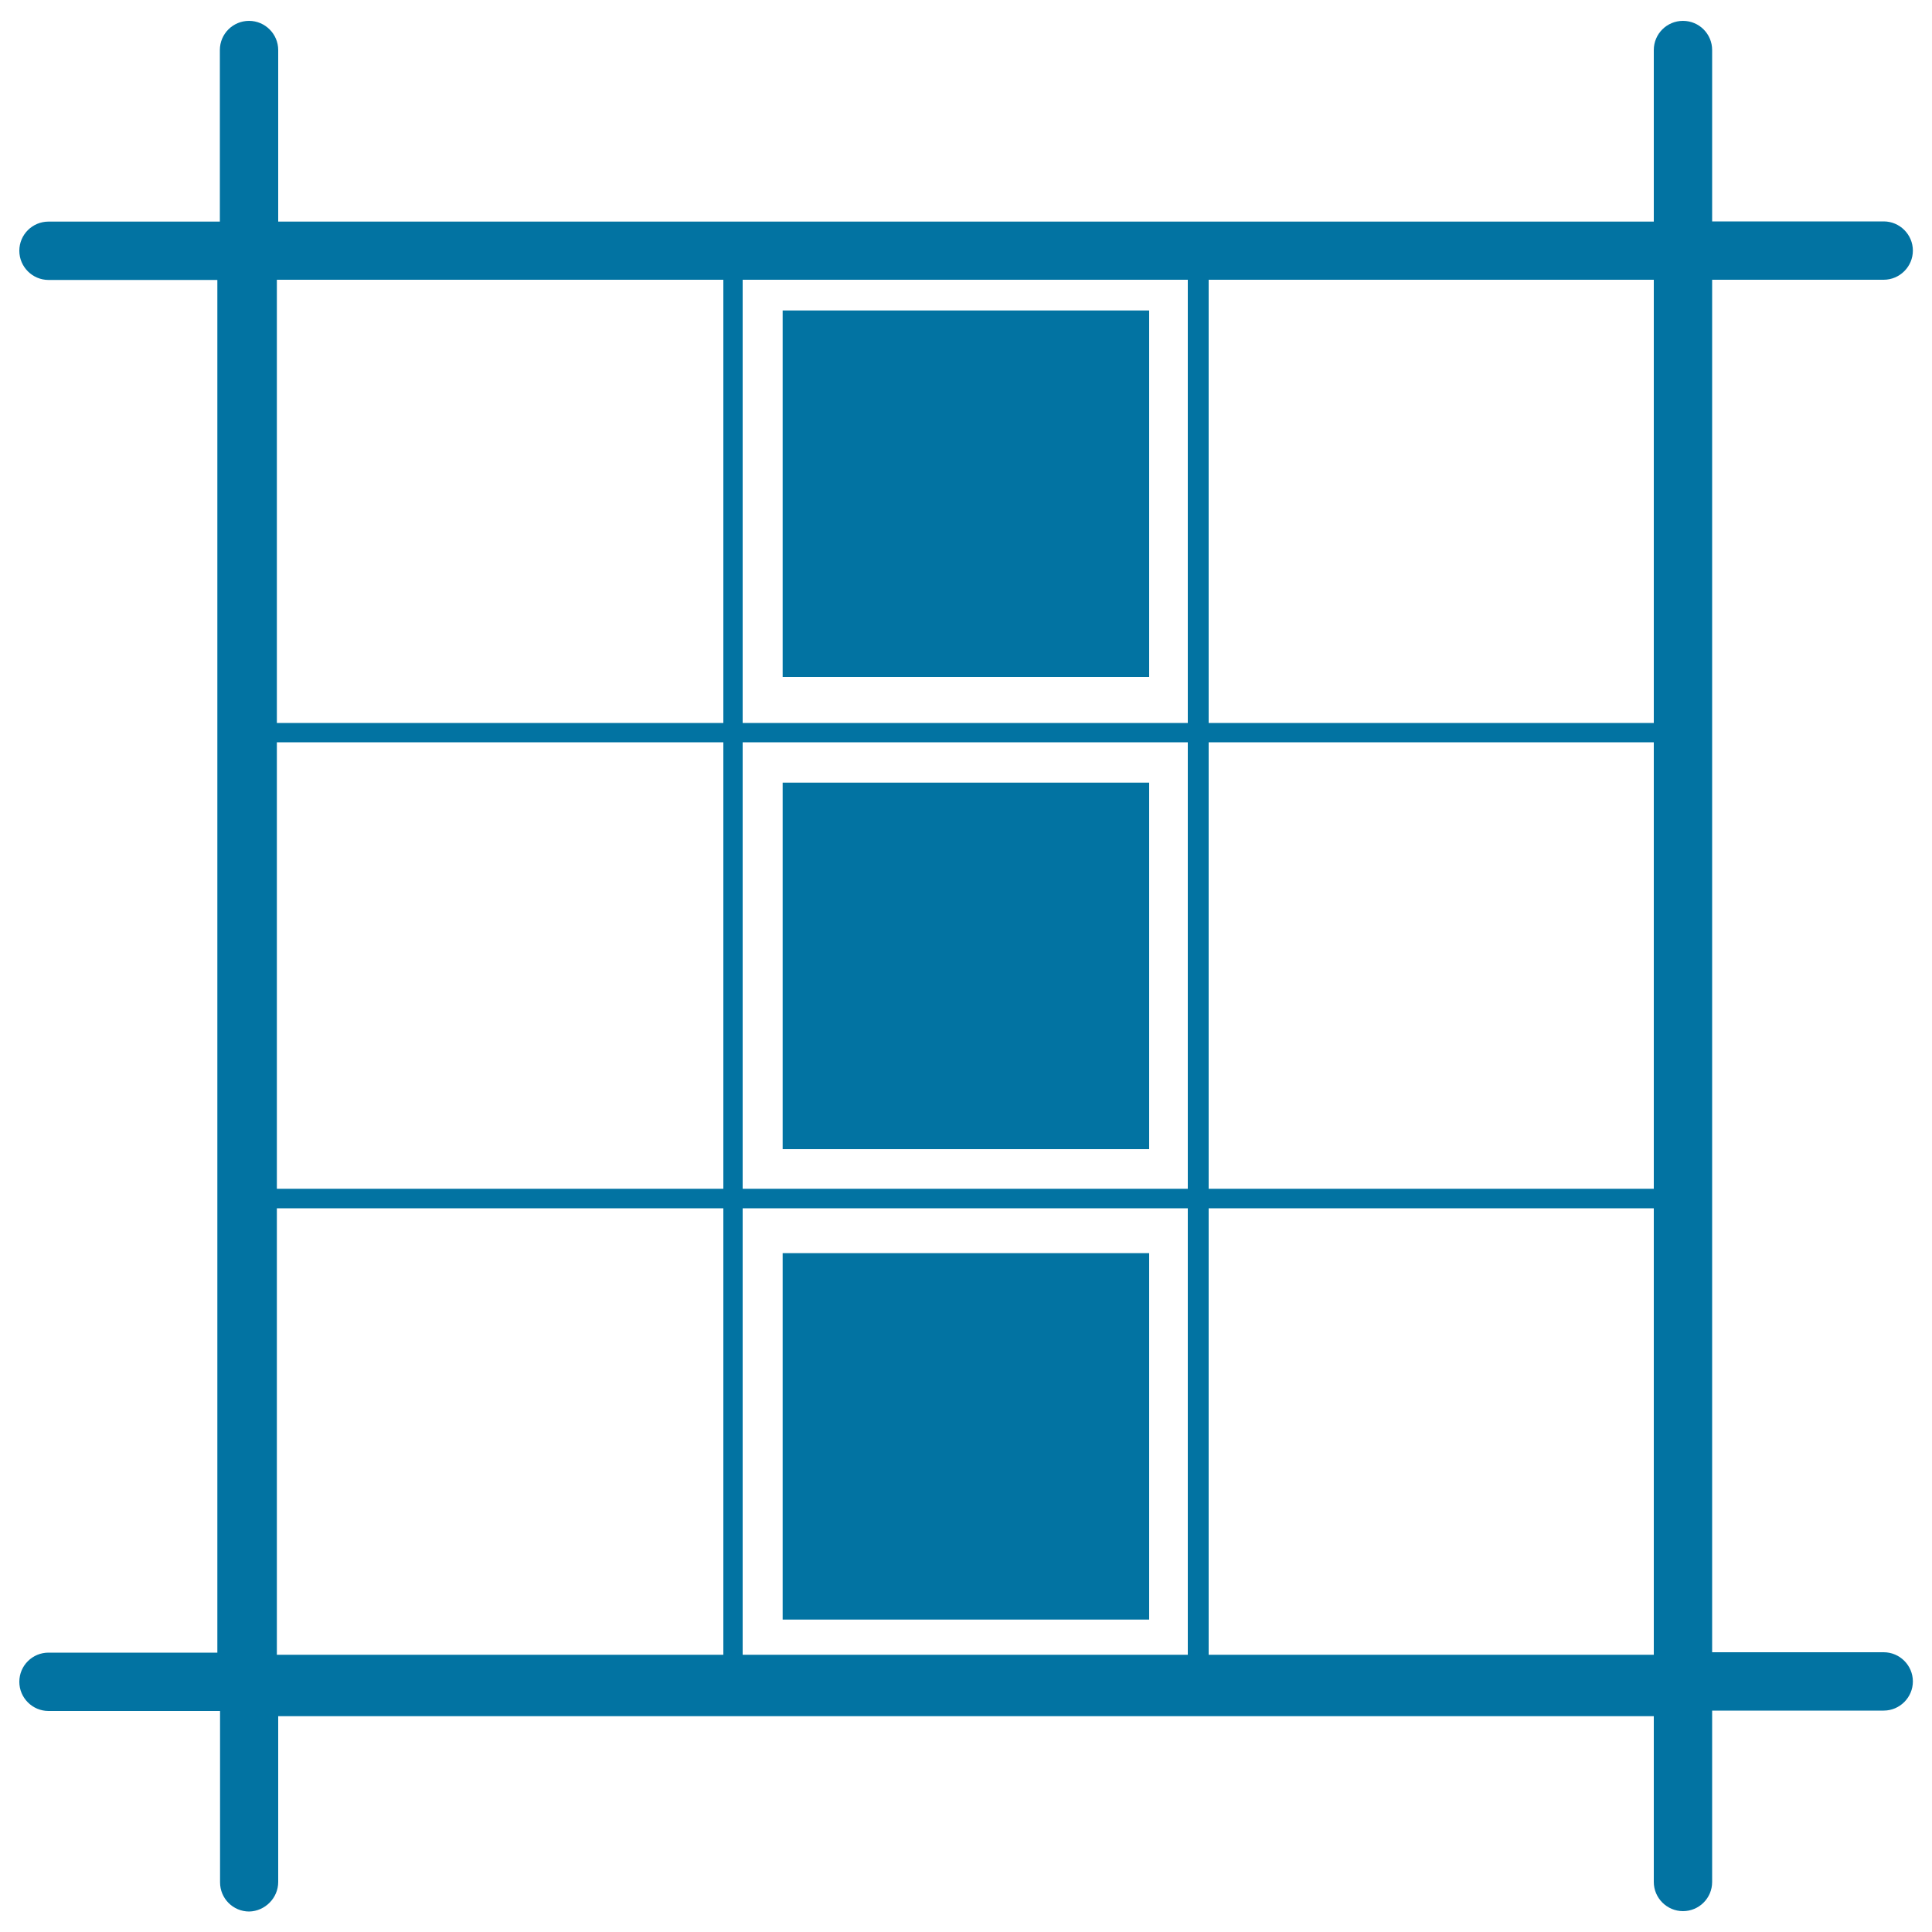 <svg xmlns="http://www.w3.org/2000/svg" viewBox="0 0 1000 1000" style="fill:#0273a2">
<title>Square Layouting With Three Black Boxes SVG icon</title>
<g><path d="M144,974.1v-85.8h712v85.8c0,8.3,6.8,15.1,15.1,15.1c8.3,0,15.1-6.7,15.1-15.1v-88.7h88.8c8.3,0,15.1-6.8,15.1-15.1c0-8.3-6.8-15.1-15.1-15.1h-88.8V144.8h88.8c8.3,0,15.1-6.8,15.1-15.1c0-8.3-6.8-15.1-15.1-15.1h-88.8V25.9c0-8.3-6.7-15.1-15.1-15.1c-8.3,0-15.1,6.7-15.1,15.1v88.8H144V25.9c0-8.3-6.8-15.1-15.1-15.1c-8.3,0-15.1,6.7-15.1,15.1v88.8H25.1c-8.3,0-15.1,6.7-15.1,15.1c0,8.3,6.8,15.1,15.1,15.1h87.4v710.5H25.1c-8.3,0-15.1,6.7-15.1,15.1c0,8.3,6.8,15.1,15.1,15.1h88.8v88.7c0,8.3,6.7,15.1,15.1,15.1C137.2,989.2,144,982.4,144,974.1z M143.3,374.2V144.8h231.1v229.4H143.3z M384.4,374.2V144.8h230.4v229.4H384.4z M625.6,374.2V144.8H856v229.4H625.6z M143.3,615.3V384.2h231.1v231.1H143.3z M384.4,615.3V384.2h230.4v231.1H384.4z M625.6,615.3V384.2H856v231.1H625.6z M143.3,856.5V625.4h231.1v231.1H143.3z M384.4,856.5V625.4h230.4v231.1H384.4z M625.6,856.5V625.4H856v231.1H625.6z M405.1,838.3V648.6h189.7v189.7H405.1z M405.1,594.9V405.1h189.7v189.7H405.1z M405.1,350.4V160.7h189.7v189.7H405.1z"/></g>
</svg>